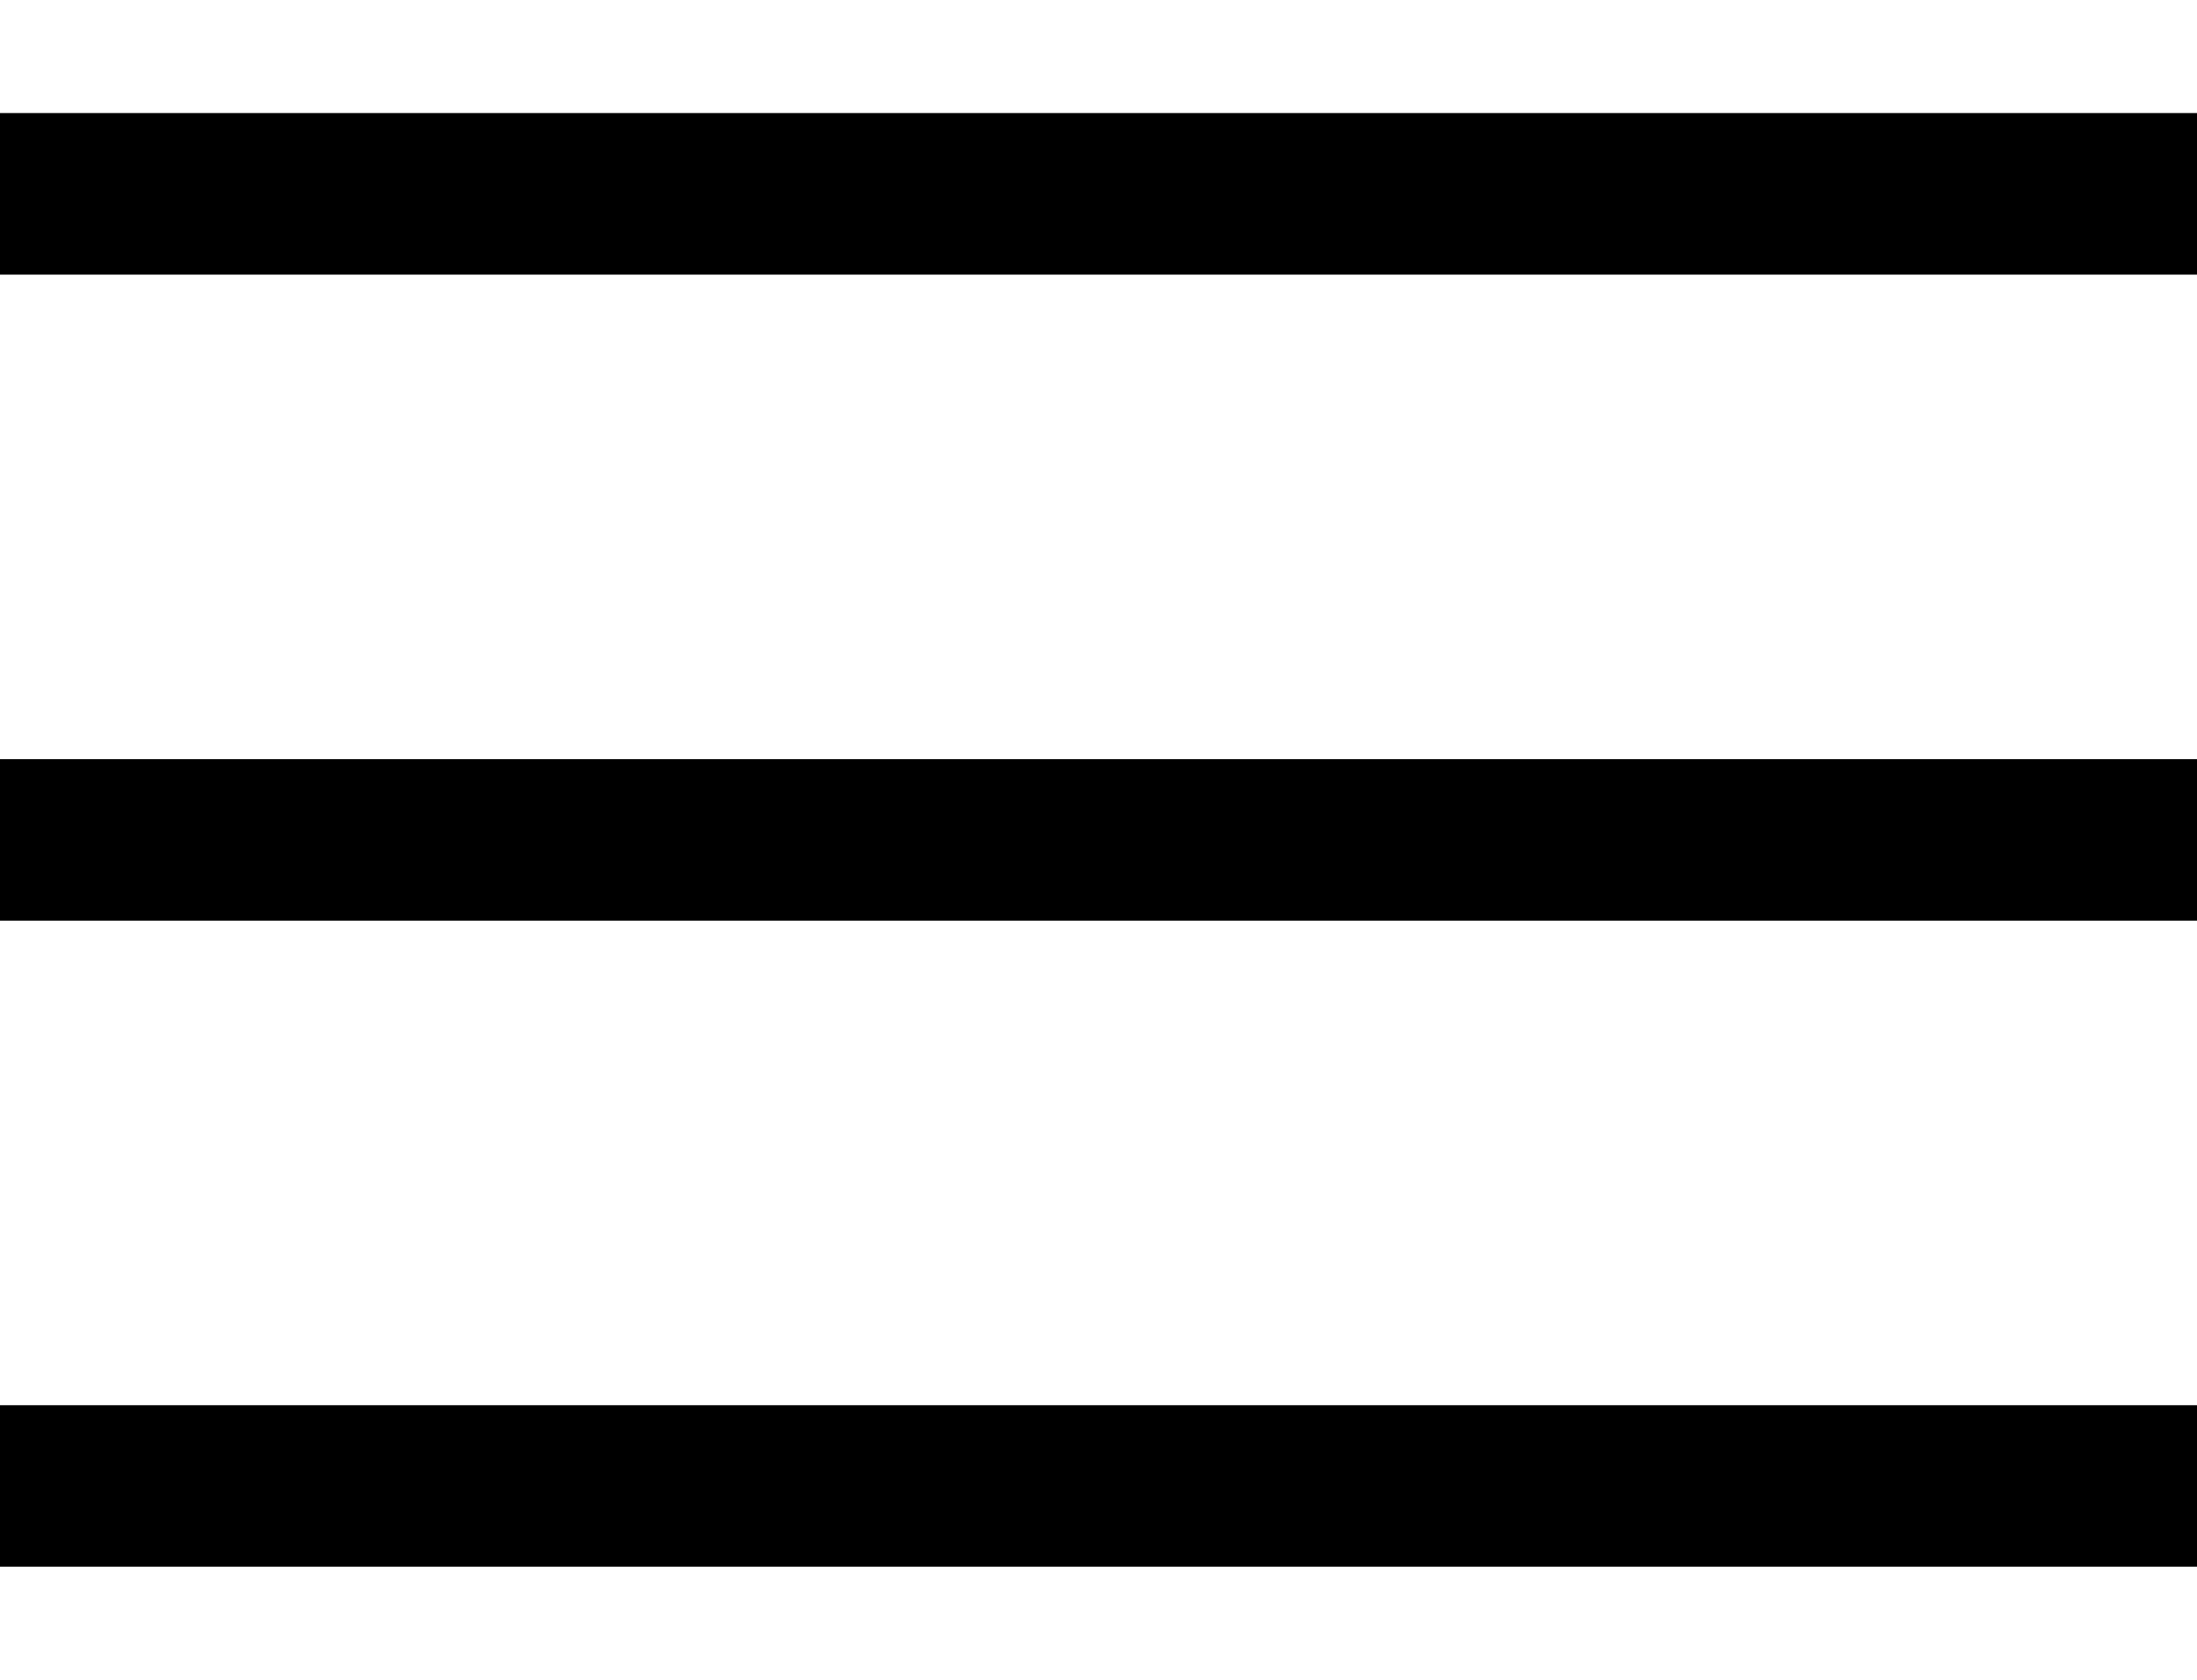 <svg width="34" height="26" viewBox="0 0 34 26" fill="none" xmlns="http://www.w3.org/2000/svg">
    <path d="M0 3H34" stroke="black" stroke-width="2.5" stroke-linecap="round" stroke-linejoin="round"/>
    <path d="M0 13H34" stroke="black" stroke-width="2.5" stroke-linecap="round" stroke-linejoin="round"/>
    <path d="M0 23H34" stroke="black" stroke-width="2.5" stroke-linecap="round" stroke-linejoin="round"/>
</svg>

